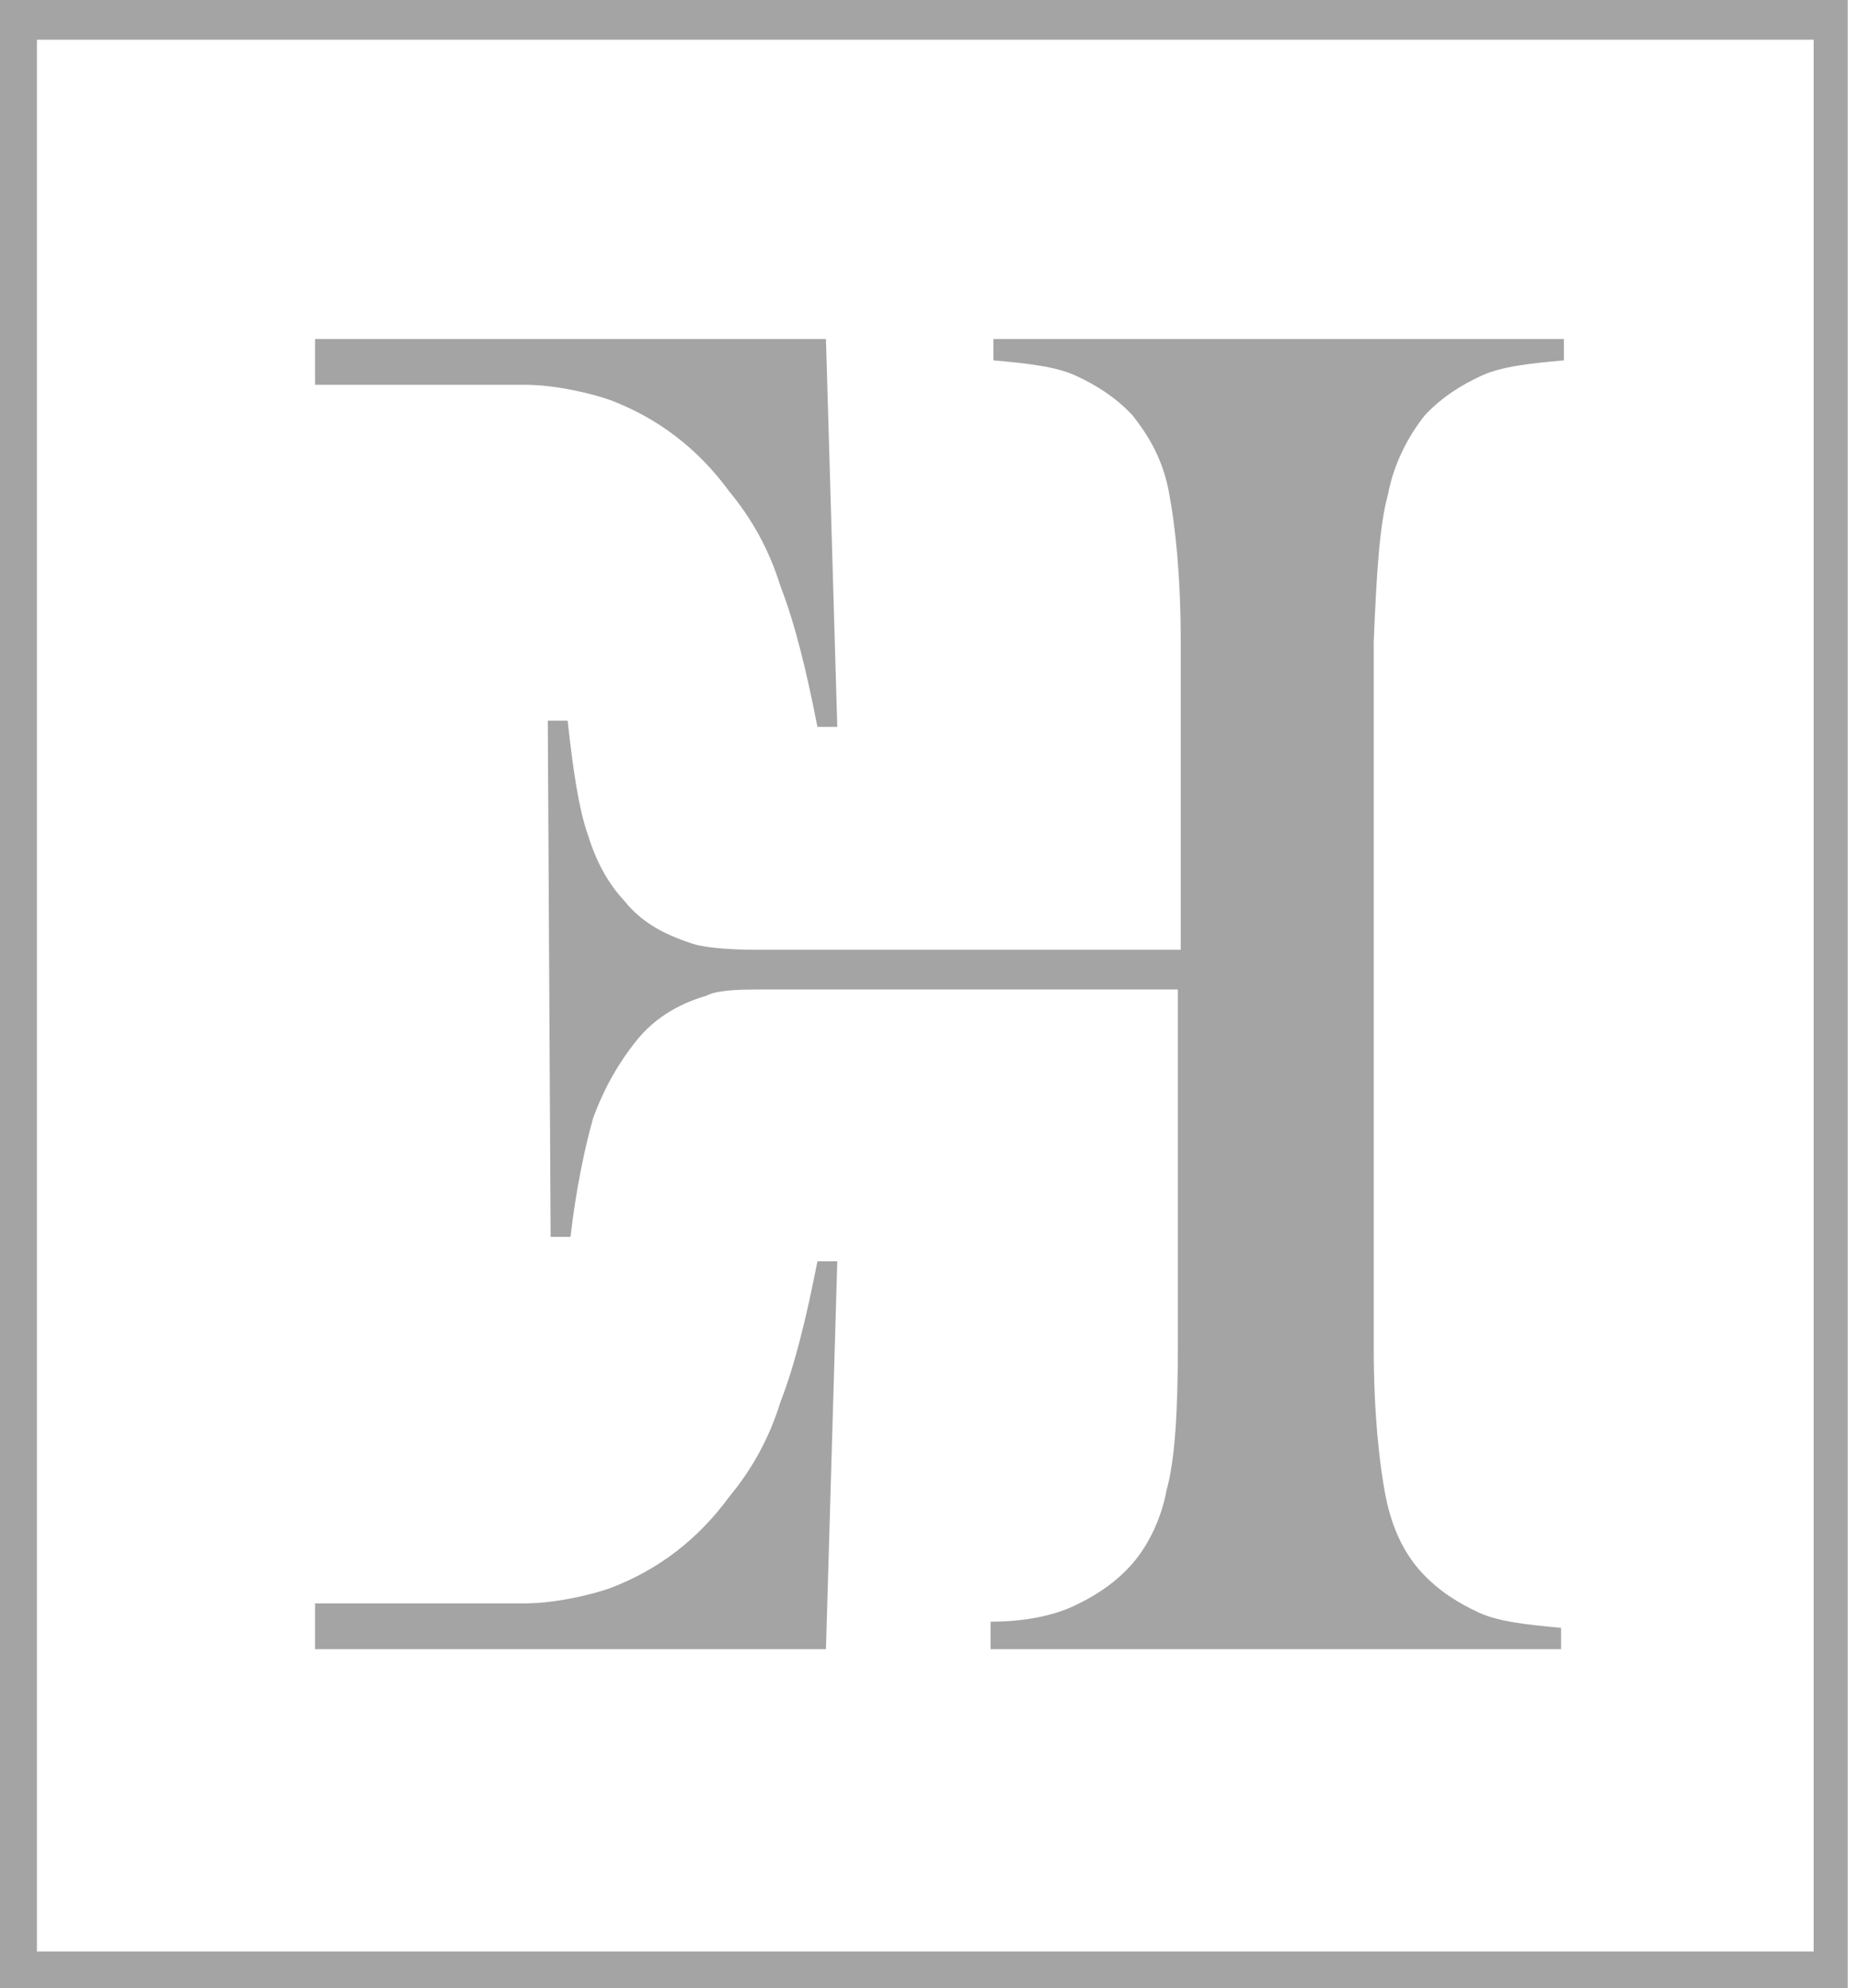 <?xml version="1.0" encoding="UTF-8"?> <svg xmlns="http://www.w3.org/2000/svg" width="101" height="108" viewBox="0 0 101 108" fill="none"> <path d="M100.387 108H0V0H100.387V108ZM2.005 106.009H98.537V2.157H2.005V106.009Z" fill="#A4A4A4"></path> <path d="M75.406 26.875C75.715 25.216 76.486 23.723 77.411 22.561C78.336 21.566 79.416 20.902 80.495 20.405C81.575 19.907 83.117 19.741 84.967 19.575V18.414H53.972V19.575C55.822 19.741 57.364 19.907 58.444 20.405C59.523 20.902 60.603 21.566 61.528 22.561C62.453 23.723 63.224 25.05 63.533 26.875C63.841 28.534 64.149 31.188 64.149 34.838V51.594C64.149 51.594 43.023 51.594 41.173 51.594C39.322 51.594 38.089 51.428 37.626 51.262C36.084 50.764 34.85 50.101 33.925 48.939C33 47.944 32.383 46.783 31.921 45.29C31.458 43.962 31.15 41.972 30.841 39.151H29.762L29.916 67.188H30.995C31.304 64.534 31.766 62.377 32.229 60.718C32.846 59.059 33.617 57.732 34.542 56.571C35.467 55.41 36.701 54.58 38.397 54.082C38.706 53.916 39.322 53.751 41.019 53.751C42.715 53.751 63.995 53.751 63.995 53.751V72.995C63.995 76.644 63.841 79.299 63.378 80.958C63.07 82.617 62.299 84.11 61.374 85.105C60.449 86.101 59.369 86.764 58.29 87.262C57.21 87.76 55.668 88.091 53.818 88.091V89.585H84.813V88.423C82.962 88.257 81.42 88.091 80.341 87.594C79.261 87.096 78.182 86.433 77.257 85.437C76.177 84.276 75.561 82.783 75.252 81.124C74.944 79.465 74.635 76.81 74.635 73.161V34.838C74.79 31.188 74.944 28.534 75.406 26.875Z" fill="#A4A4A4"></path> <path d="M44.874 18.414H39.014H29.916H17.117V20.902C17.117 20.902 26.832 20.902 28.528 20.902C30.224 20.902 32.229 21.4 33.154 21.732C35.776 22.727 37.934 24.386 39.631 26.709C40.864 28.202 41.789 29.861 42.406 31.852C43.177 33.843 43.794 36.331 44.411 39.483H45.49L44.874 18.414Z" fill="#A4A4A4"></path> <path d="M44.874 89.585H39.014H29.916H17.117V87.096C17.117 87.096 26.832 87.096 28.528 87.096C30.224 87.096 32.229 86.599 33.154 86.267C35.776 85.271 37.934 83.612 39.631 81.29C40.864 79.797 41.789 78.138 42.406 76.147C43.177 74.156 43.794 71.668 44.411 68.516H45.49L44.874 89.585Z" fill="#A4A4A4"></path> </svg> 